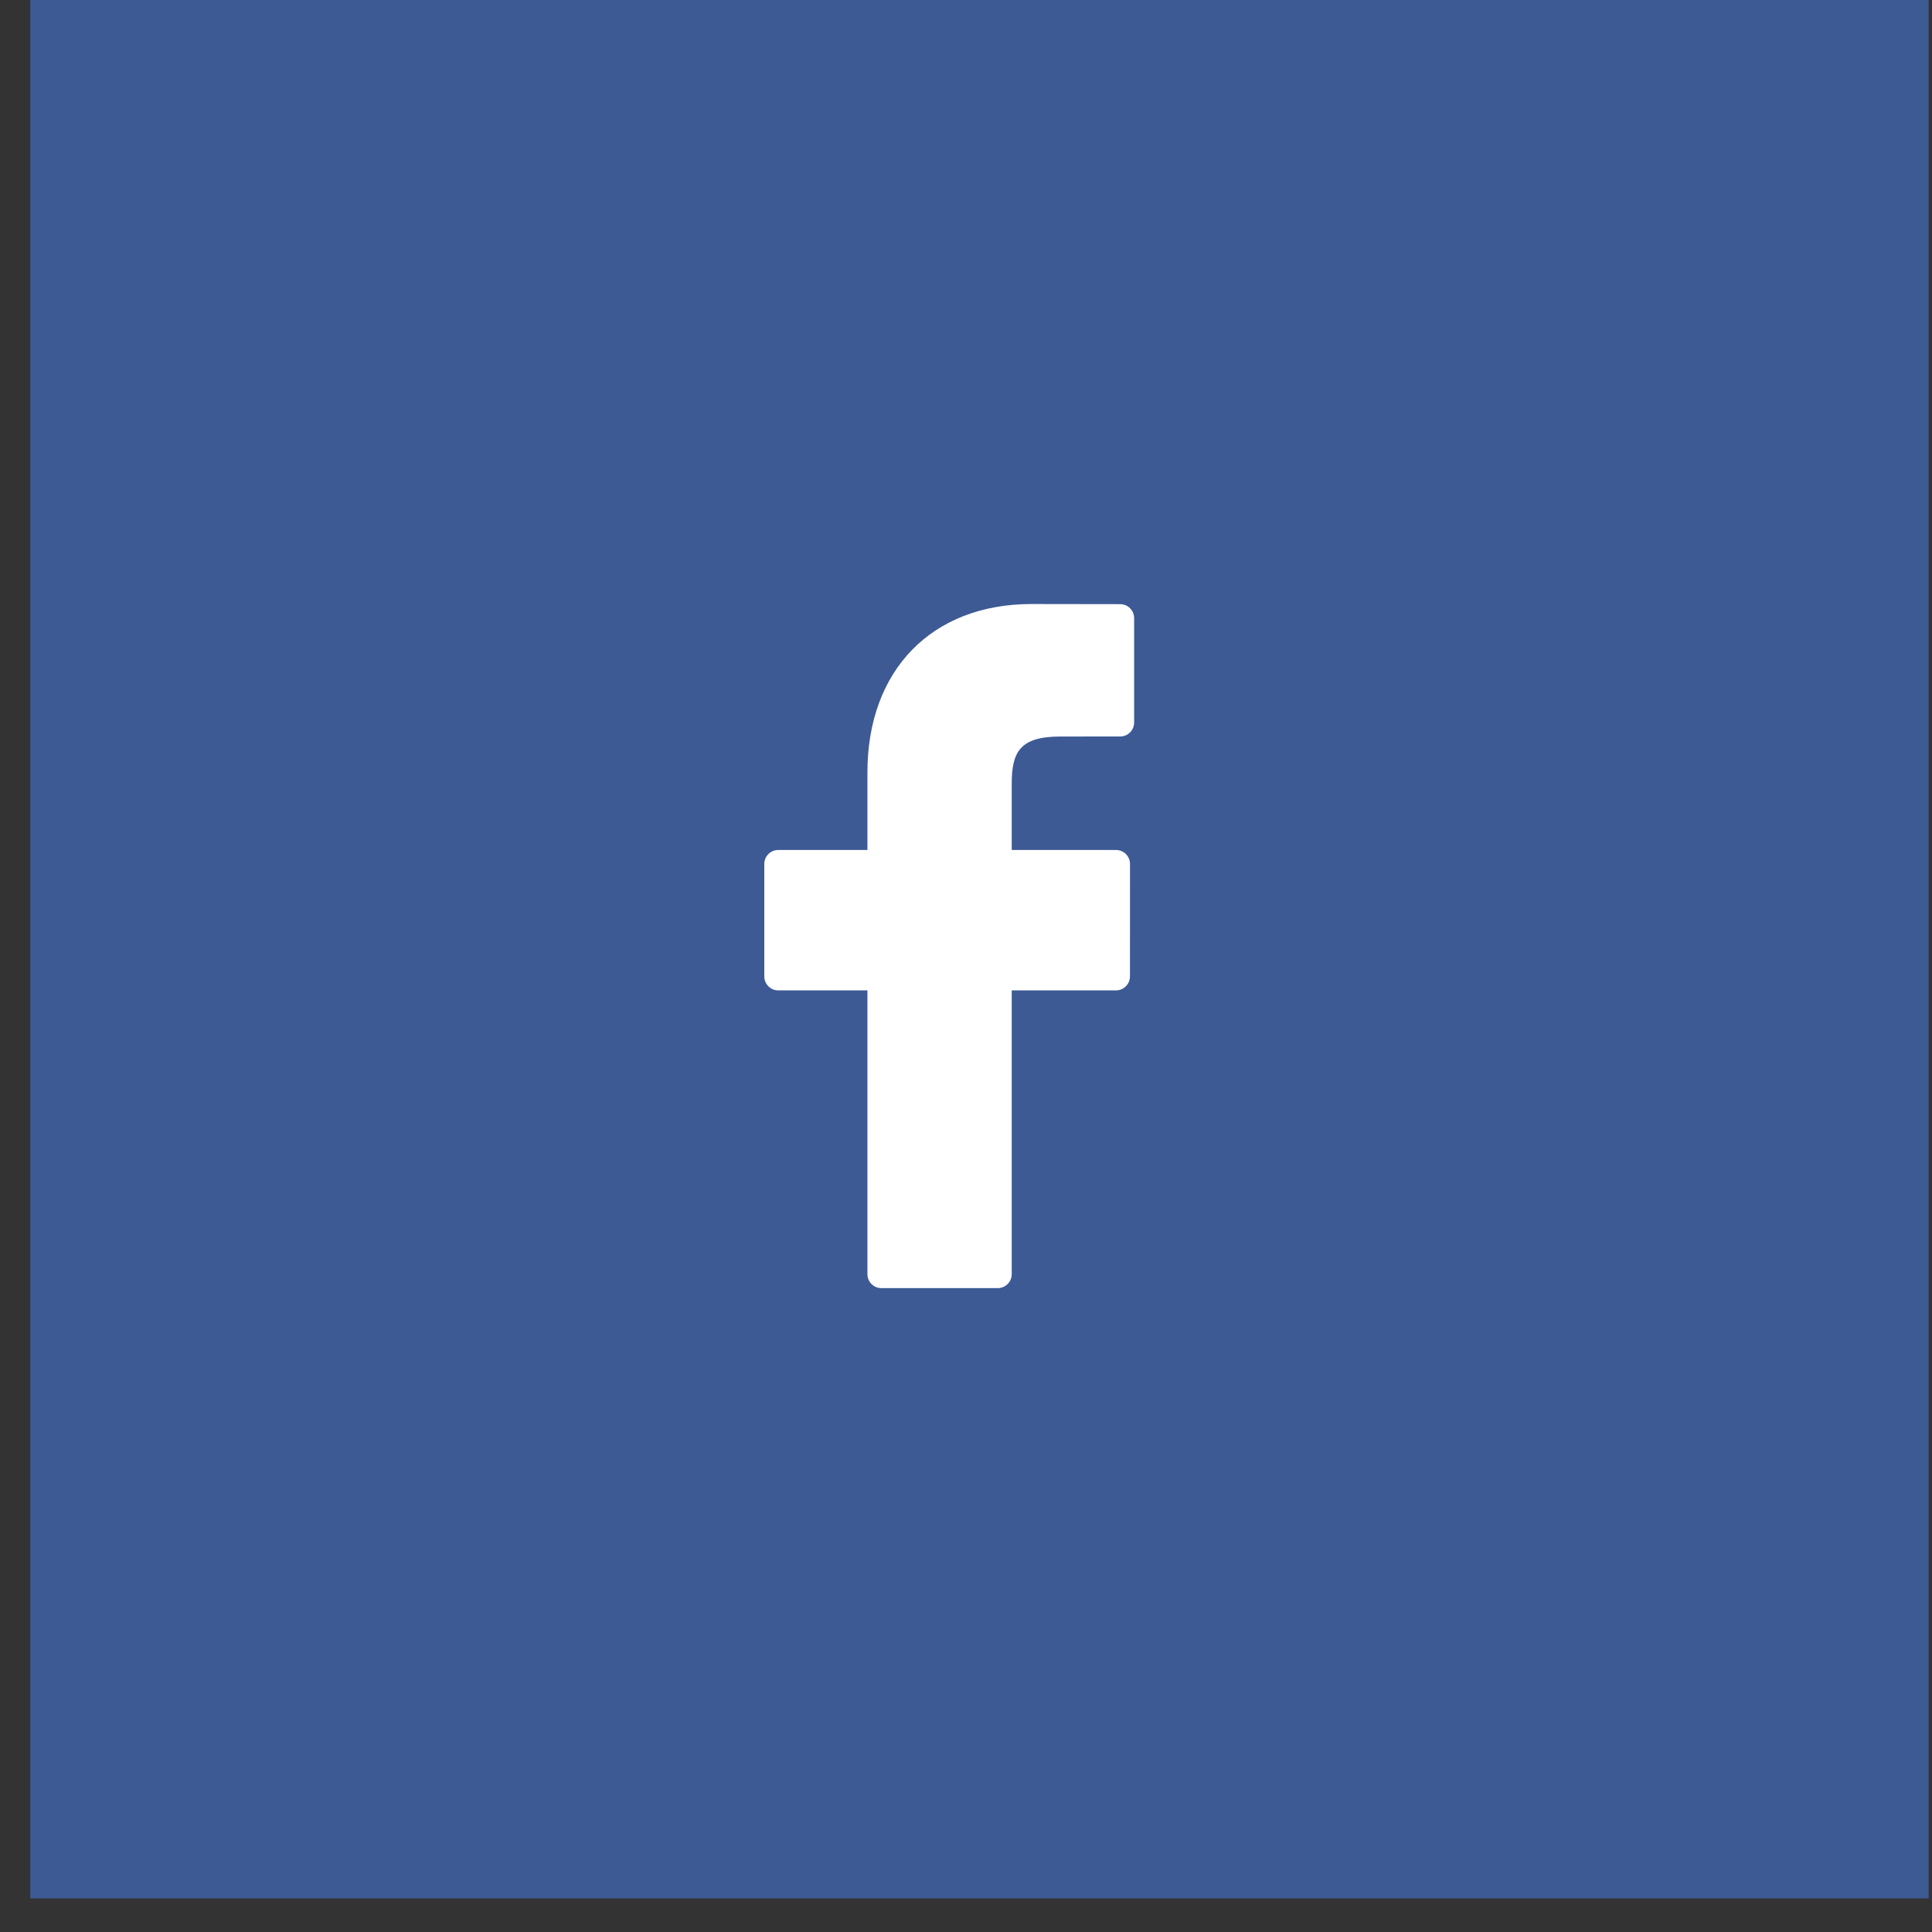 <svg width="45" height="45" viewBox="0 0 45 45" fill="none" xmlns="http://www.w3.org/2000/svg">
<rect x="0" y="0" width="45" height="45" fill="#333333" stroke="none"/>
<rect x="0.705" width="44.217" height="44.217" fill="#3D5A95"/>
<path d="M26.092 14.072L24.026 14.069C21.705 14.069 20.204 15.608 20.204 17.99V19.798H18.127C17.947 19.798 17.802 19.944 17.802 20.123V22.743C17.802 22.922 17.948 23.068 18.127 23.068H20.204V29.678C20.204 29.857 20.35 30.003 20.529 30.003H23.24C23.419 30.003 23.565 29.857 23.565 29.678V23.068H25.994C26.173 23.068 26.319 22.922 26.319 22.743L26.32 20.123C26.32 20.037 26.285 19.954 26.225 19.893C26.164 19.832 26.081 19.798 25.995 19.798H23.565V18.265C23.565 17.529 23.74 17.155 24.7 17.155L26.092 17.154C26.271 17.154 26.416 17.009 26.416 16.829V14.397C26.416 14.218 26.271 14.072 26.092 14.072Z" fill="white"/>
</svg>
